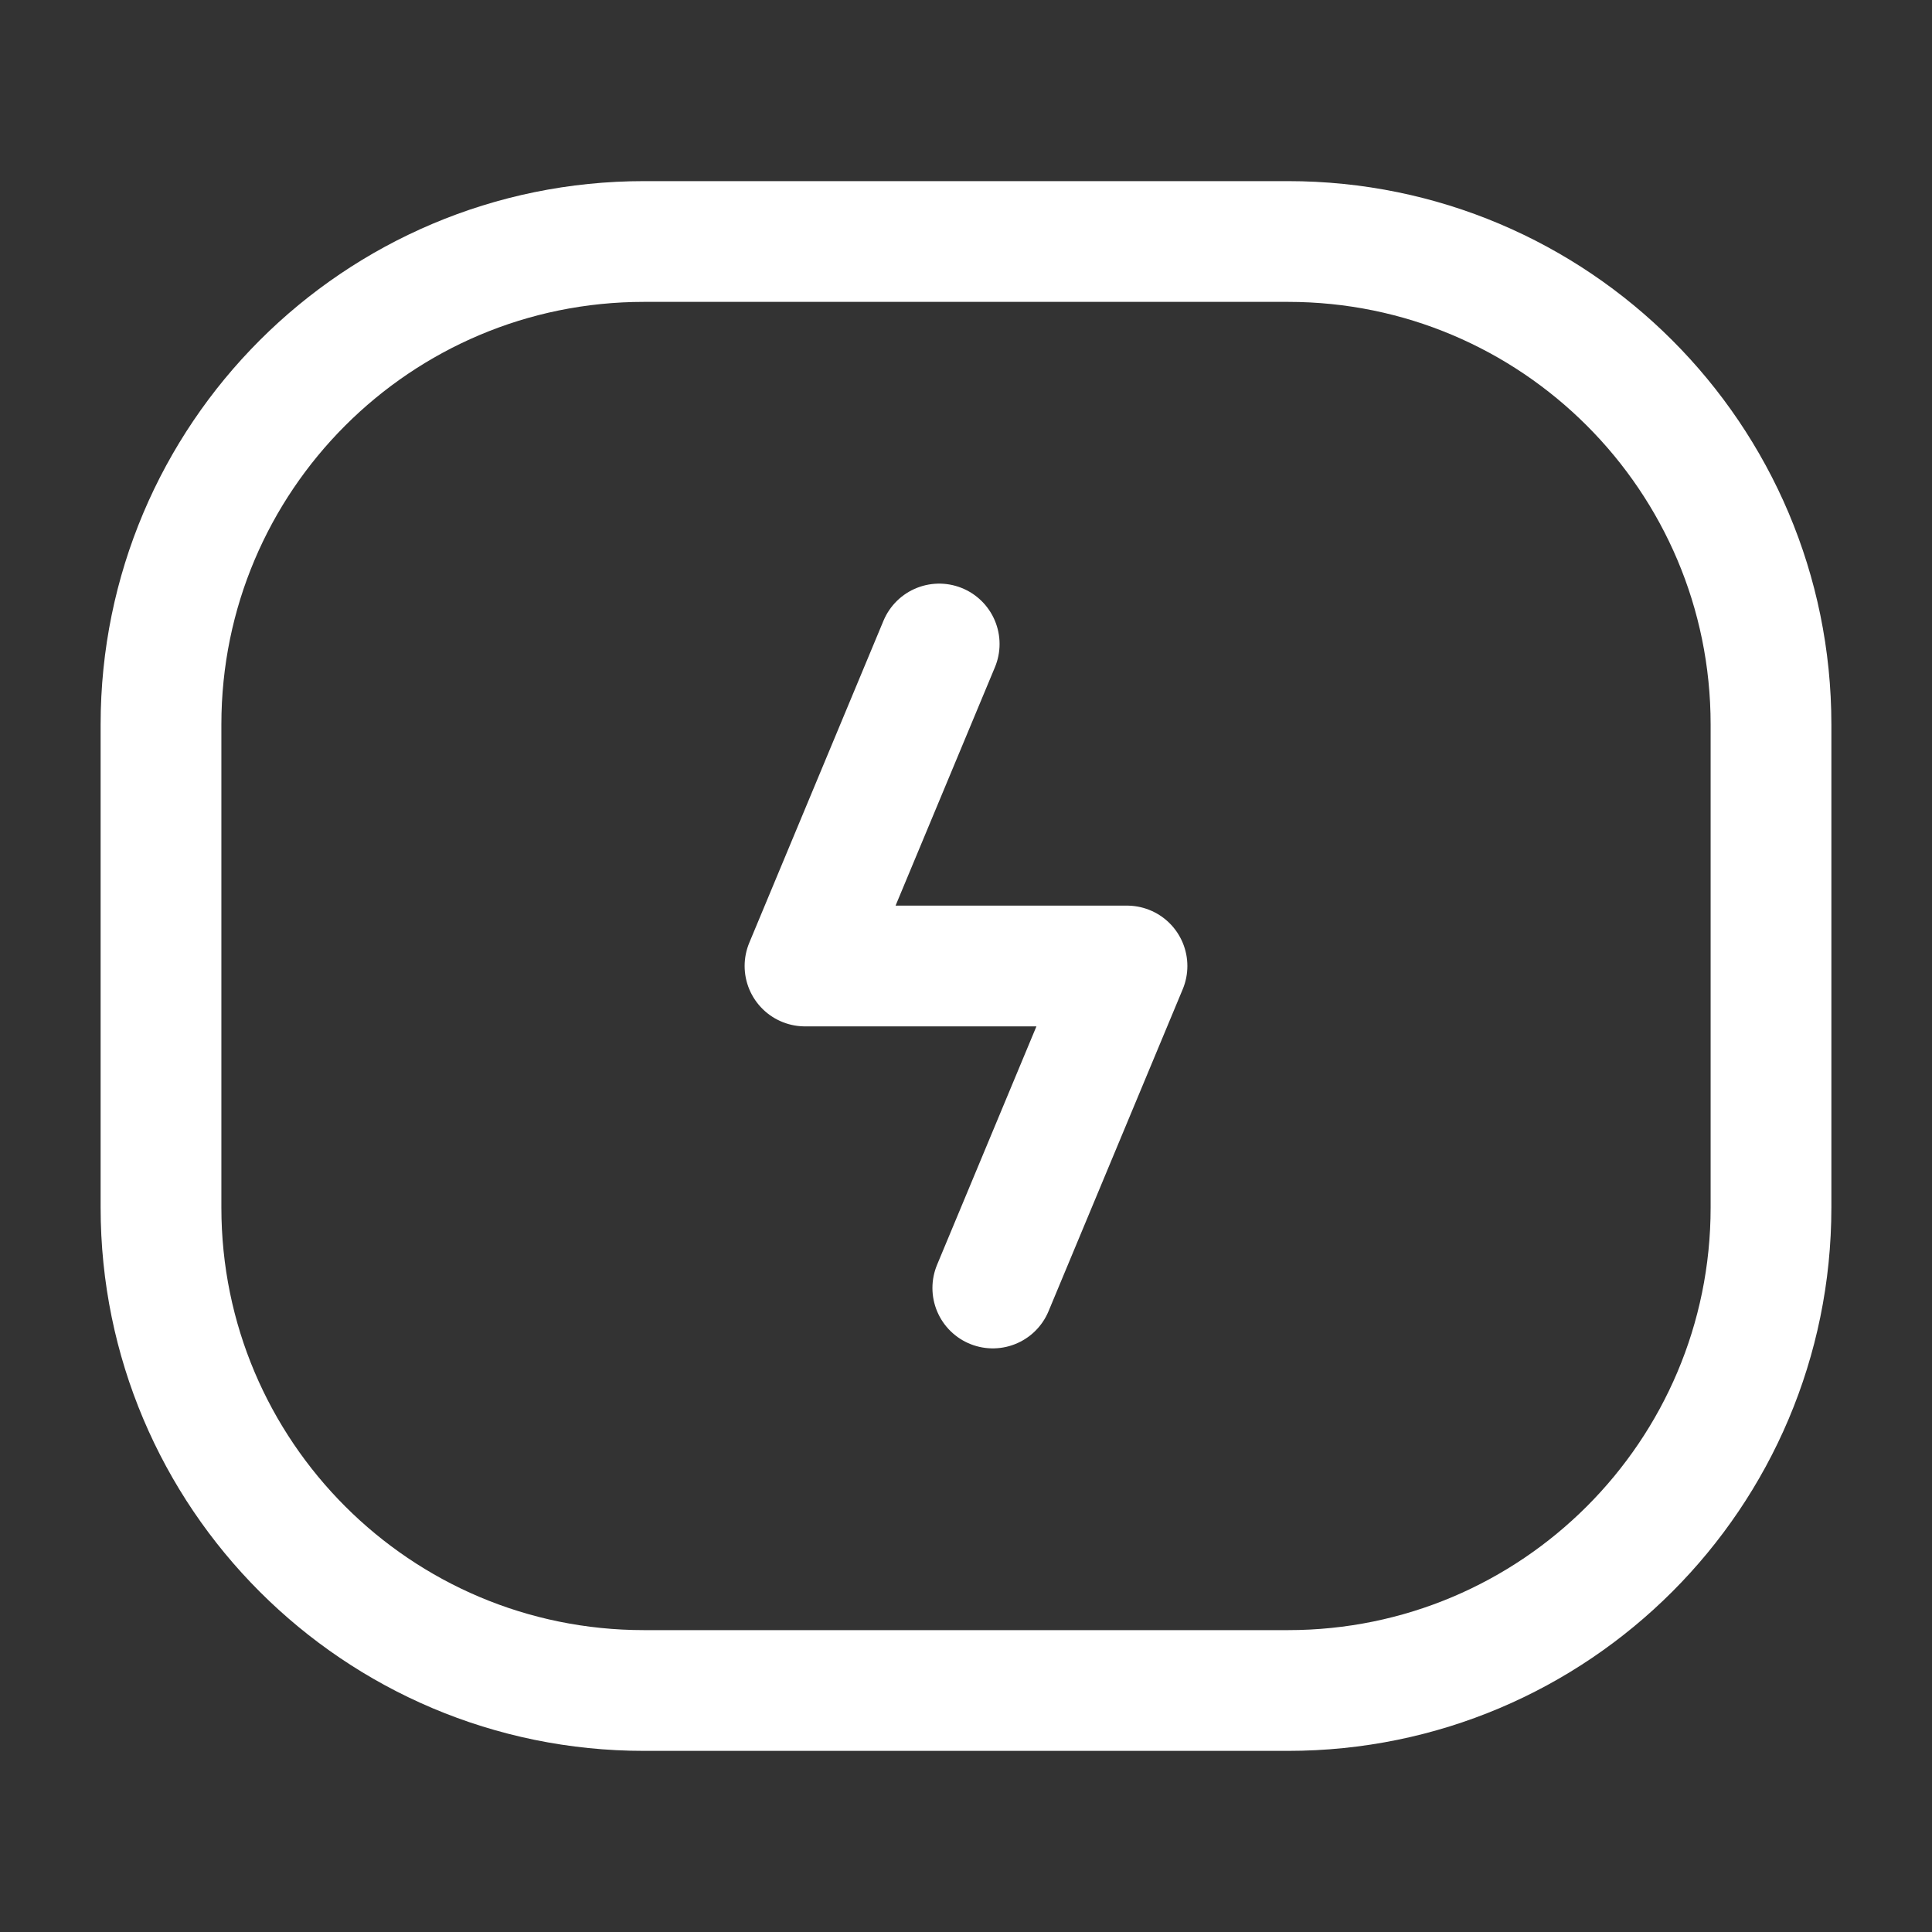 <svg stroke-width="1.5" viewBox="0 0 24 24" fill="none" xmlns="http://www.w3.org/2000/svg" color="#ffffff"><rect x="0" y="0" width="24" height="24" fill="#333333" stroke="none"/><path d="M2 15V9C2 5.686 4.686 3 8 3H16C19.314 3 22 5.686 22 9V15C22 18.314 19.314 21 16 21H8C4.686 21 2 18.314 2 15Z" stroke="#ffffff" stroke-width="1.5"></path><path d="M11.667 8L10 12H14L12.333 16" stroke="#ffffff" stroke-width="1.5" stroke-linecap="round" stroke-linejoin="round"></path></svg>
